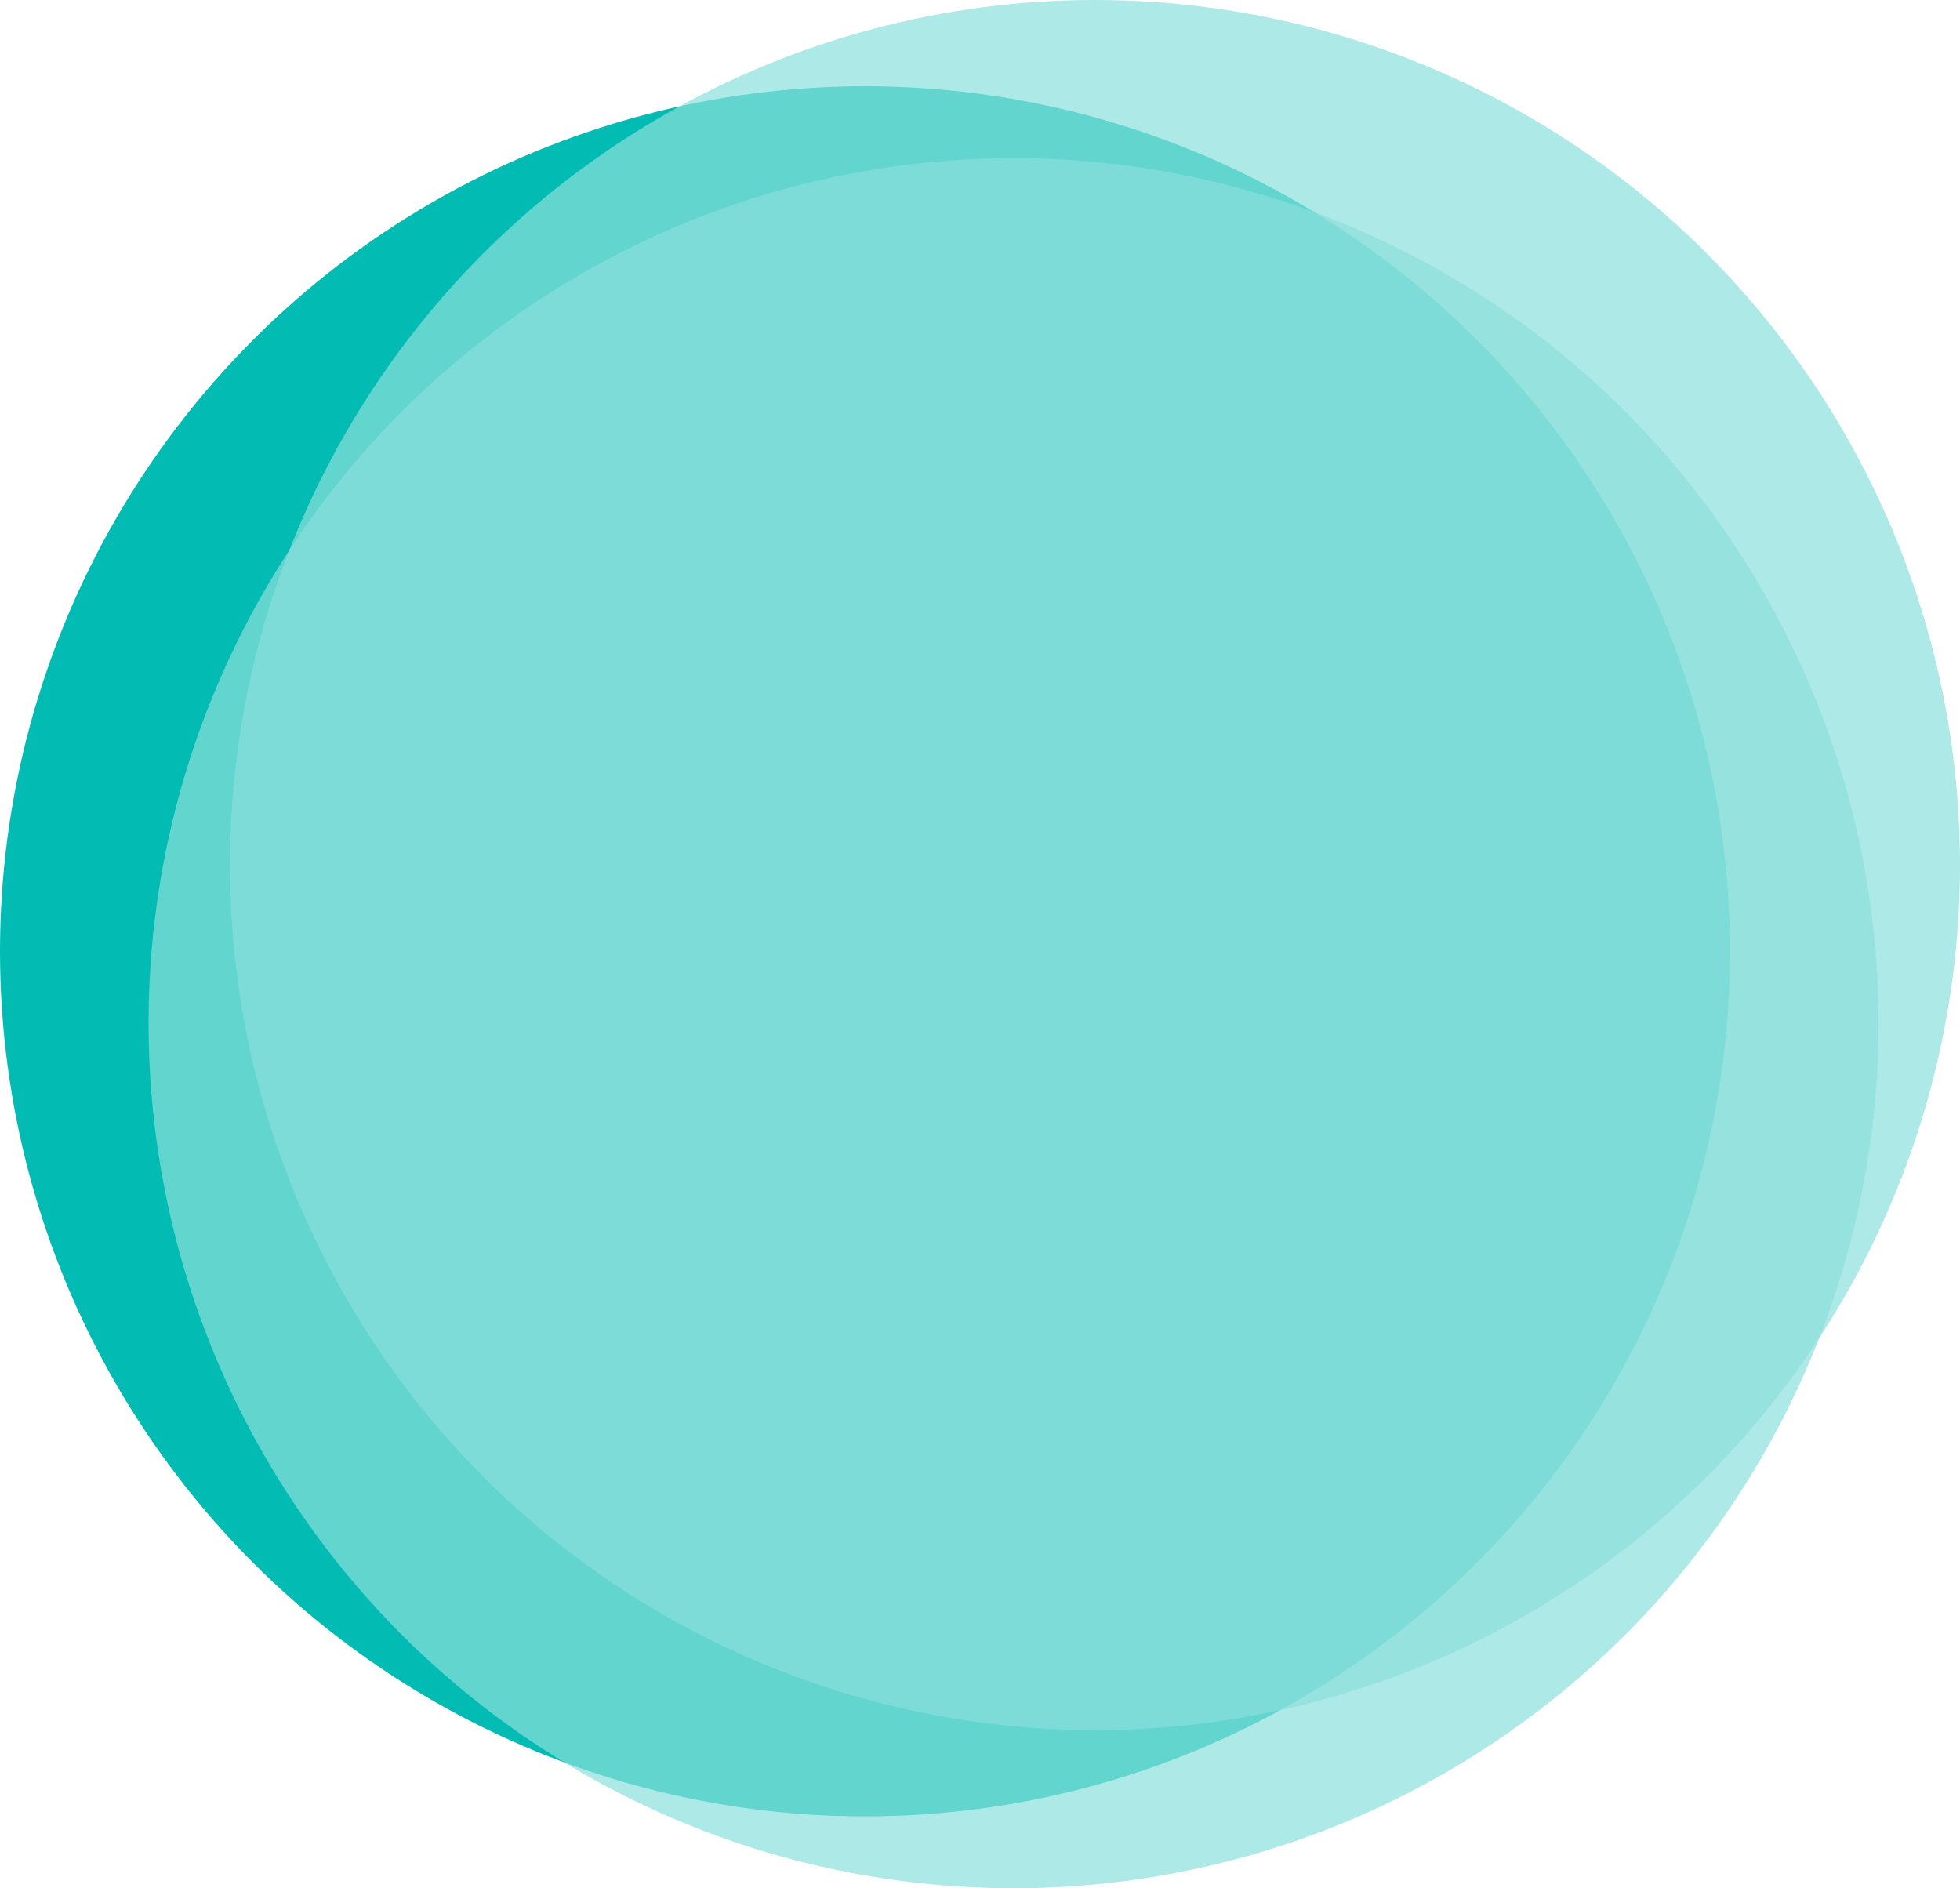 <?xml version="1.0" encoding="UTF-8"?>
<svg xmlns="http://www.w3.org/2000/svg" width="409" height="394" viewBox="0 0 409 394">
  <g id="Group_90" data-name="Group 90" transform="translate(0 -1059.956)">
    <circle id="Ellipse_17" data-name="Ellipse 17" cx="180.5" cy="180.5" r="180.5" transform="translate(0 1077.956)" fill="#02bbb3"></circle>
    <circle id="Ellipse_18" data-name="Ellipse 18" cx="180.5" cy="180.5" r="180.5" transform="translate(31 1092.956)" fill="rgba(139,224,220,0.7)"></circle>
    <circle id="Ellipse_19" data-name="Ellipse 19" cx="180.5" cy="180.5" r="180.5" transform="translate(48 1059.956)" fill="rgba(139,224,220,0.7)"></circle>
  </g>
</svg>
